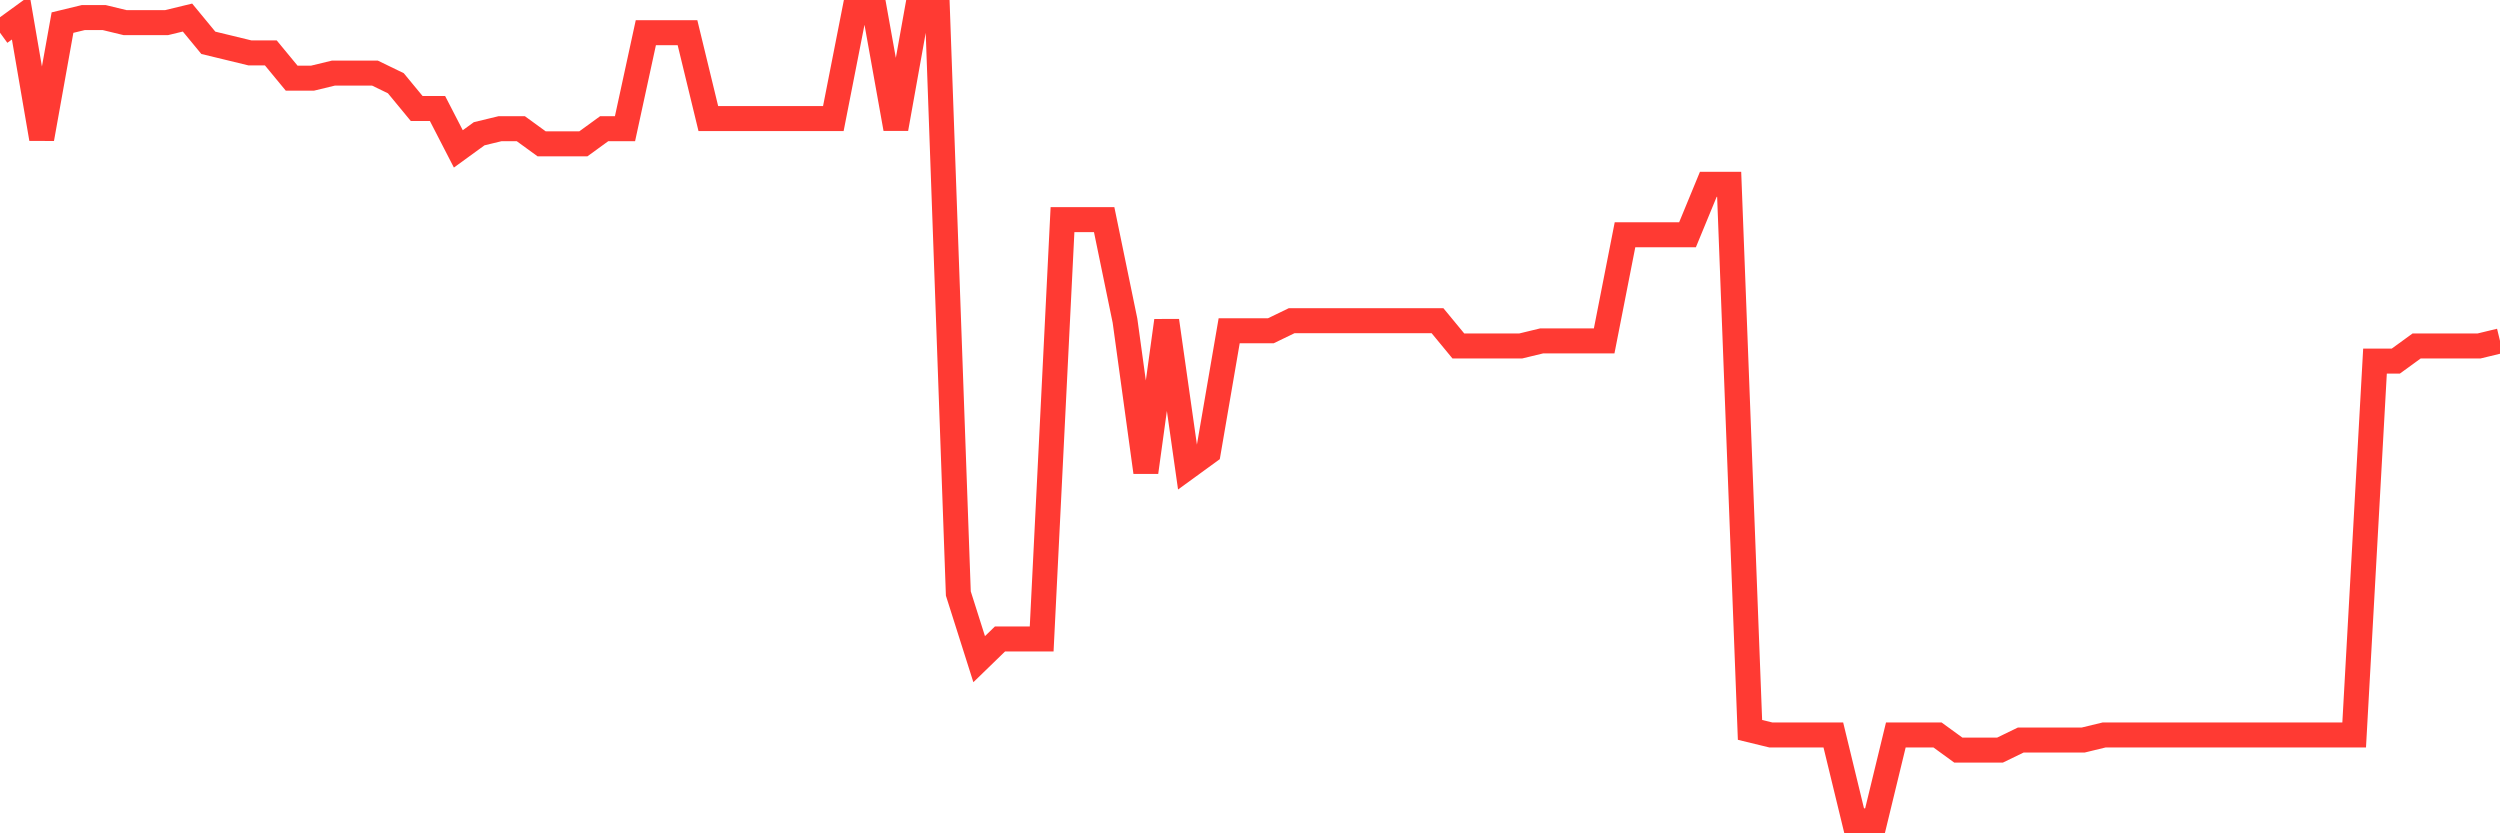 <svg
  xmlns="http://www.w3.org/2000/svg"
  xmlns:xlink="http://www.w3.org/1999/xlink"
  width="120"
  height="40"
  viewBox="0 0 120 40"
  preserveAspectRatio="none"
>
  <polyline
    points="0,1.57 1,0.843 2,6.662 3,1.085 4,0.843 5,0.843 6,1.085 7,1.085 8,1.085 9,0.843 10,2.055 11,2.297 12,2.54 13,2.54 14,3.752 15,3.752 16,3.51 17,3.51 18,3.51 19,3.995 20,5.207 21,5.207 22,7.147 23,6.42 24,6.178 25,6.178 26,6.905 27,6.905 28,6.905 29,6.178 30,6.178 31,1.57 32,1.57 33,1.57 34,5.692 35,5.692 36,5.692 37,5.692 38,5.692 39,5.692 40,5.692 41,0.6 42,0.6 43,6.178 44,0.6 45,0.6 46,28.488 47,31.64 48,30.67 49,30.67 50,30.67 51,10.543 52,10.543 53,10.543 54,15.393 55,22.668 56,15.393 57,22.425 58,21.698 59,15.877 60,15.877 61,15.877 62,15.393 63,15.393 64,15.393 65,15.393 66,15.393 67,15.393 68,15.393 69,15.393 70,16.605 71,16.605 72,16.605 73,16.605 74,16.363 75,16.363 76,16.363 77,16.363 78,11.27 79,11.27 80,11.27 81,11.27 82,8.845 83,8.845 84,35.035 85,35.278 86,35.278 87,35.278 88,35.278 89,39.4 90,39.4 91,35.278 92,35.278 93,35.278 94,36.005 95,36.005 96,36.005 97,35.52 98,35.52 99,35.52 100,35.52 101,35.278 102,35.278 103,35.278 104,35.278 105,35.278 106,35.278 107,35.278 108,35.278 109,35.278 110,35.278 111,35.278 112,35.278 113,35.278 114,17.332 115,17.332 116,16.605 117,16.605 118,16.605 119,16.605 120,16.363"
    fill="none"
    stroke="#ff3a33"
    stroke-width="1.2"
  >
  </polyline>
</svg>